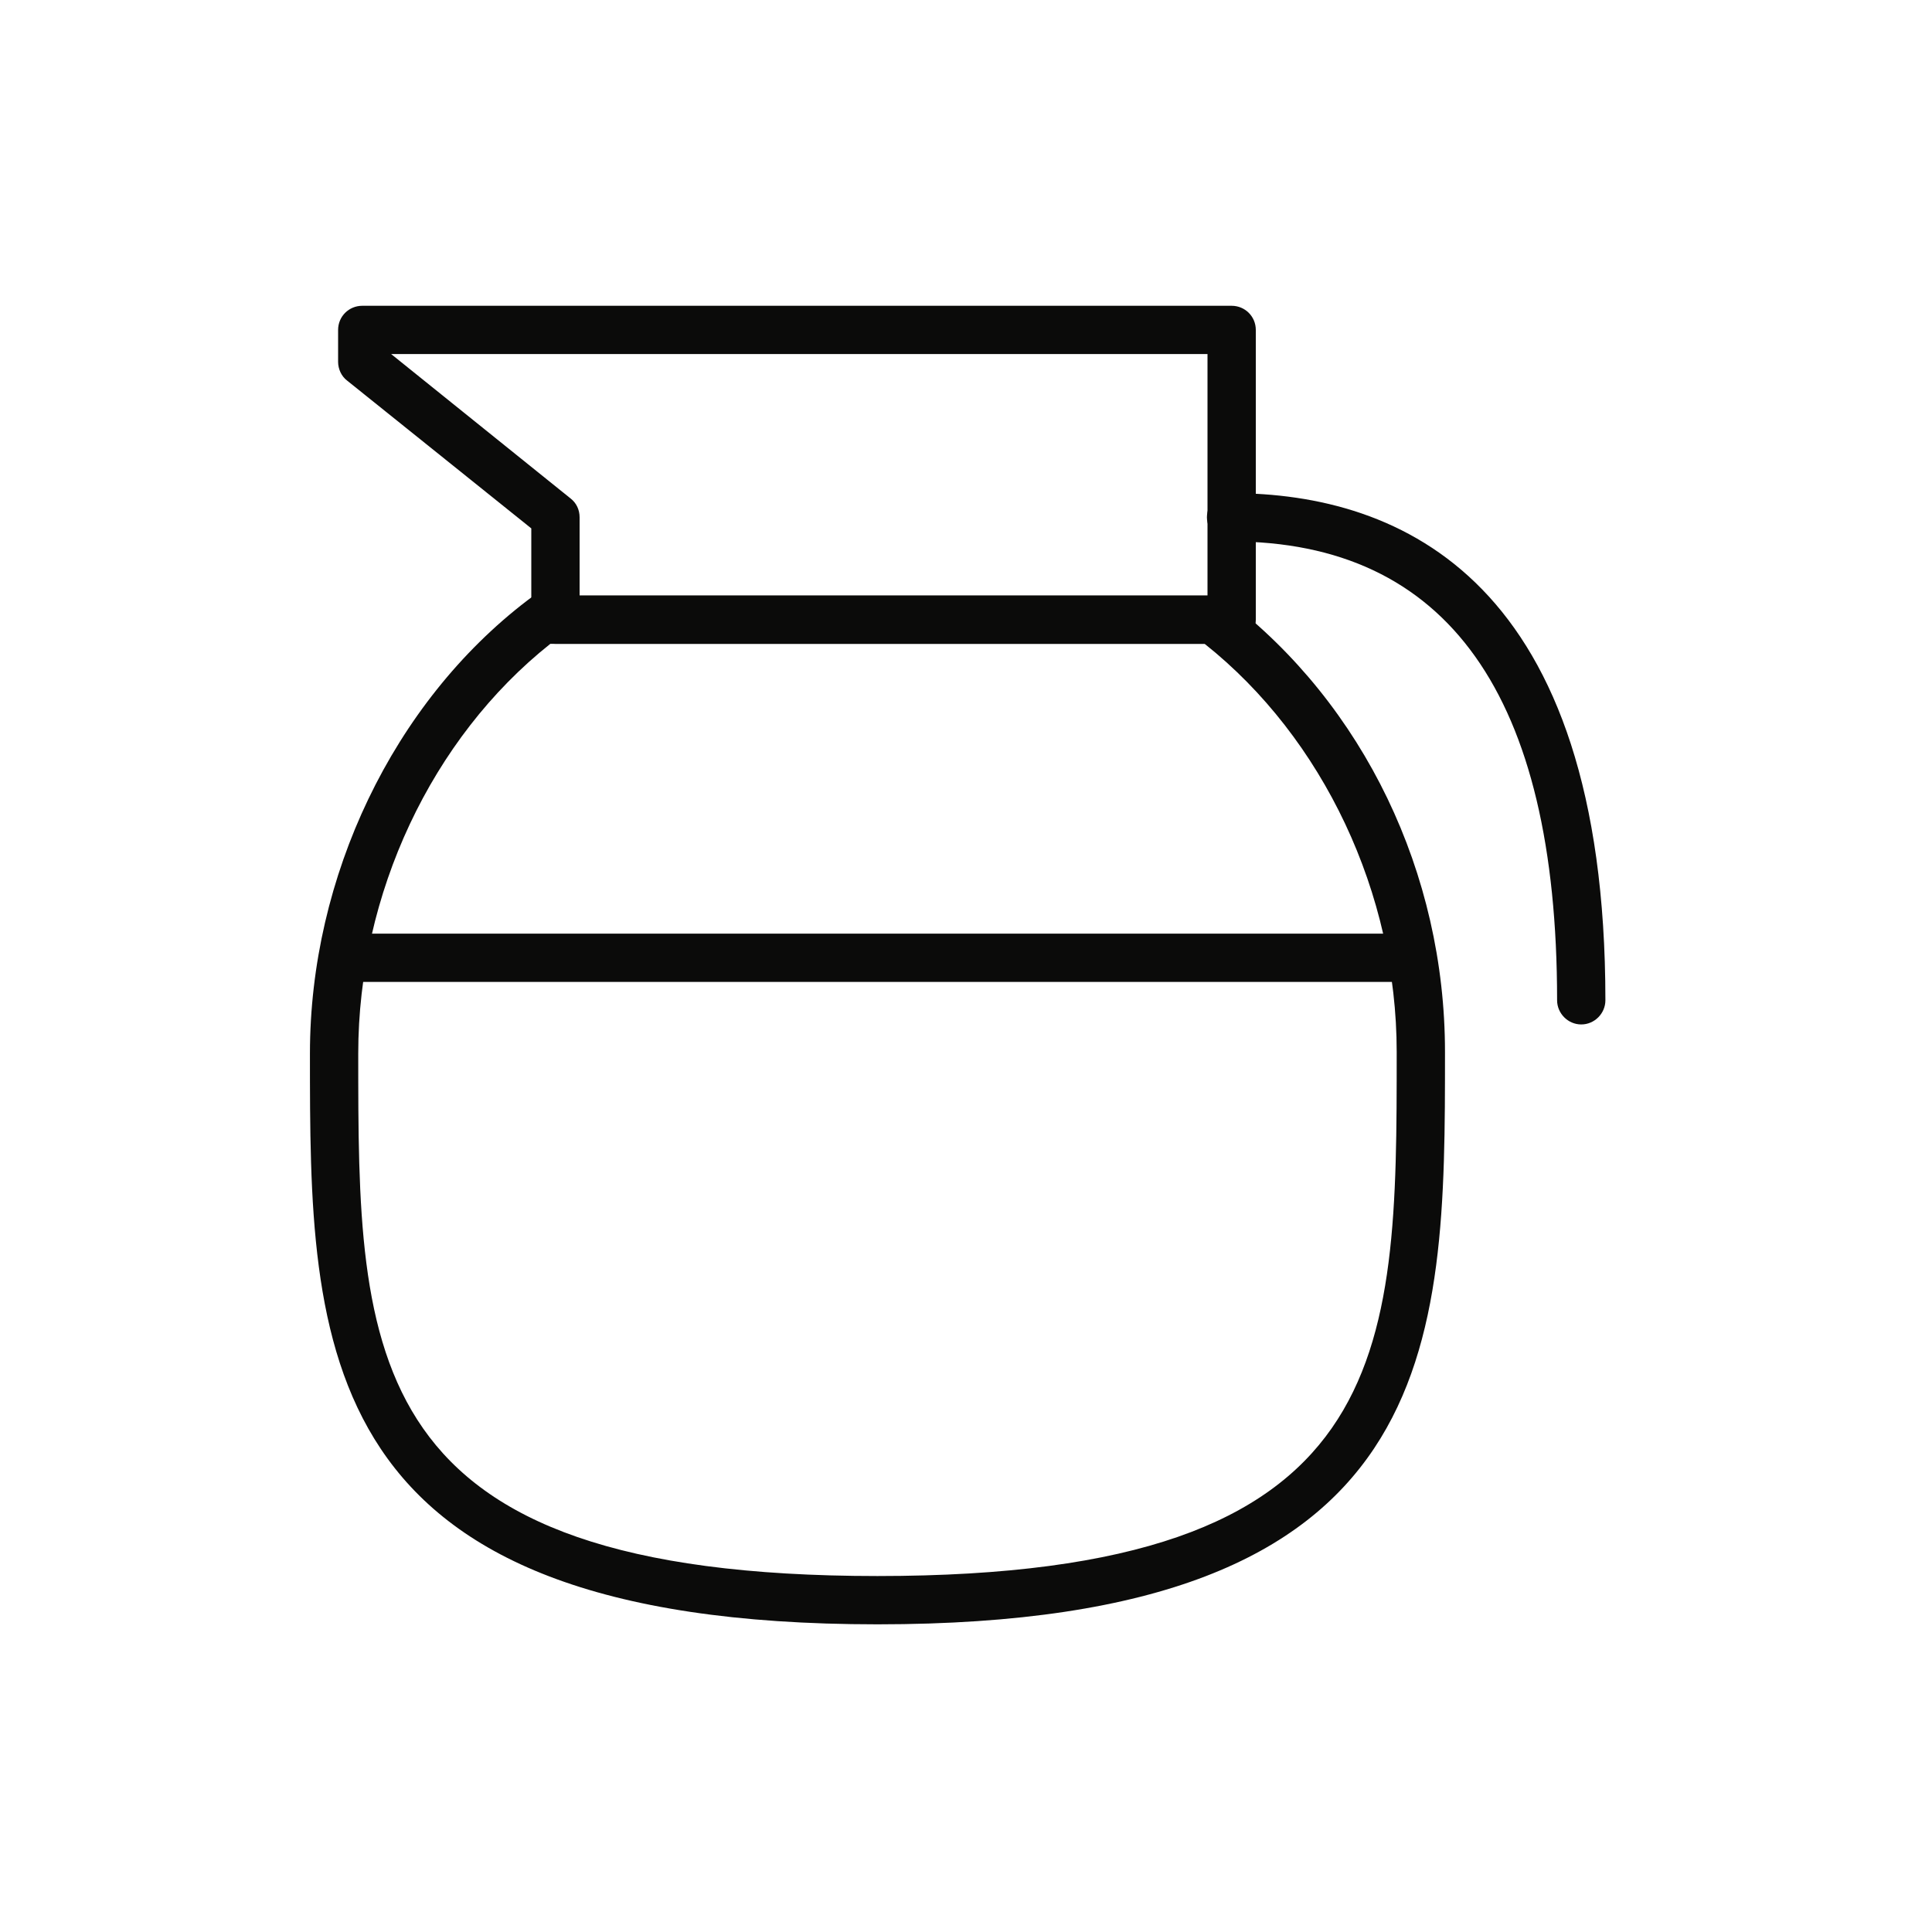 <svg xmlns="http://www.w3.org/2000/svg" width="40" height="40" viewBox="0 0 40 40">
    <g fill="none" fill-rule="evenodd">
        <g>
            <g>
                <g>
                    <g>
                        <g>
                            <path d="M0 0H40V40H0z" transform="translate(-575 -1106) translate(130 633) translate(0 400) translate(402 49) translate(43 24)"/>
                            <g fill="#0B0B0A">
                                <path d="M5.394 7.33c-2.457 1.951-3.977 5.18-3.977 8.481 0 6.279 0 10.819 10.75 10.819s10.75-4.549 10.75-10.85c0-3.28-1.519-6.499-3.976-8.45H5.394zm6.773 20.3C.417 27.63.417 21.891.417 15.811c0-3.661 1.725-7.261 4.502-9.381l.135-.099h14.228l.135.099c2.818 2.16 4.5 5.651 4.5 9.35 0 6.091 0 11.85-11.75 11.85z" transform="translate(-575 -1106) translate(130 633) translate(0 400) translate(402 49) translate(43 24) translate(6 6)"/>
                                <path d="M6 6.331h13V1.33H2.098l3.715 2.99c.118.091.187.231.187.39v1.621zm13.5.999h-14c-.276 0-.5-.22-.5-.499V4.94L1.187 1.88C1.069 1.791 1 1.641 1 1.491v-.66c0-.28.224-.5.5-.5h18c.276 0 .5.22.5.5v6c0 .279-.224.499-.5.499z" transform="translate(-575 -1106) translate(130 633) translate(0 400) translate(402 49) translate(43 24) translate(6 6)"/>
                                <path d="M26.738 15.21c-.276 0-.5-.23-.5-.5 0-6.31-2.271-9.5-6.75-9.5-.276 0-.5-.23-.5-.5 0-.279.224-.5.5-.5 3.536 0 7.75 1.82 7.75 10.5 0 .27-.223.5-.5.5M1 13.33L23 13.33 23 14.33 1 14.33z" transform="translate(-575 -1106) translate(130 633) translate(0 400) translate(402 49) translate(43 24) translate(6 6)"/>
                            </g>
                        </g>
                    </g>
                </g>
            </g>
        </g>
    </g>
</svg>
